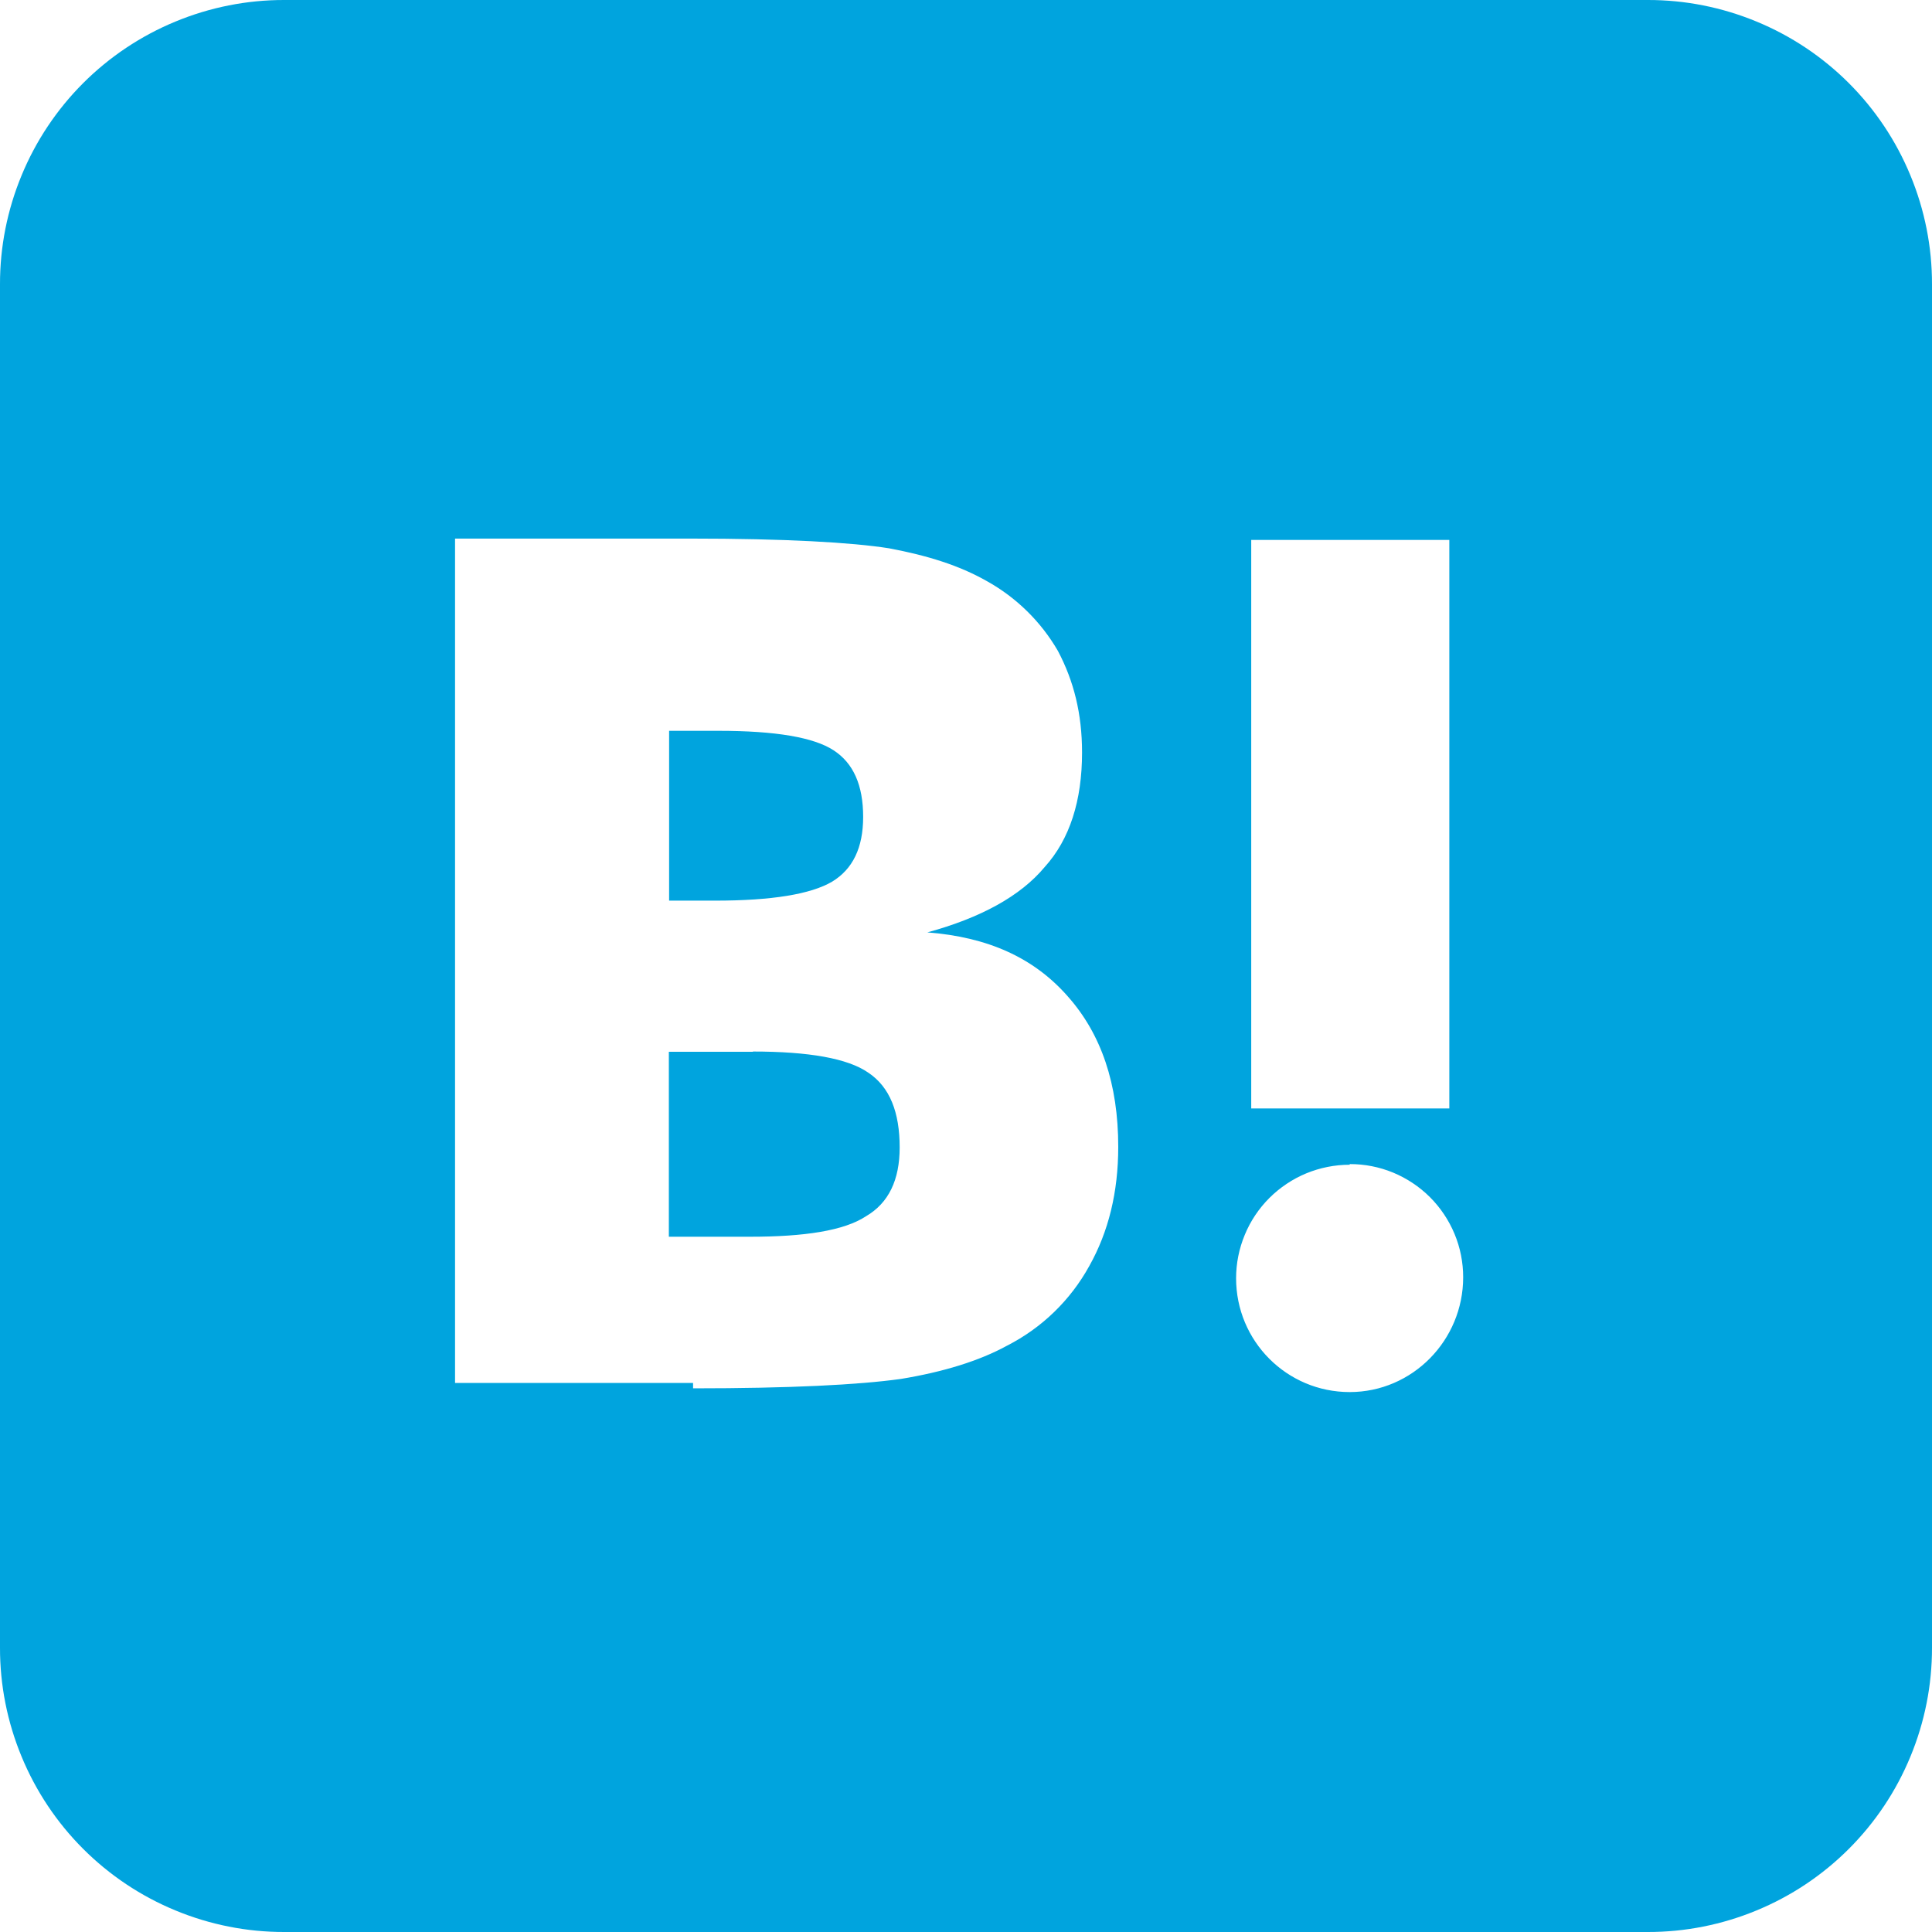 <svg width="30" height="30" viewBox="0 0 30 30" fill="none" xmlns="http://www.w3.org/2000/svg">
<path d="M25.586 2.49464e-06C26.166 -0.001 26.74 0.113 27.276 0.335C27.812 0.556 28.299 0.881 28.709 1.291C29.119 1.701 29.444 2.188 29.665 2.724C29.887 3.26 30.001 3.834 30 4.414V25.586C30.001 26.166 29.887 26.74 29.665 27.276C29.444 27.812 29.119 28.299 28.709 28.709C28.299 29.119 27.812 29.444 27.276 29.665C26.74 29.887 26.166 30.001 25.586 30H4.414C3.834 30.001 3.26 29.887 2.724 29.665C2.188 29.444 1.701 29.119 1.291 28.709C0.881 28.299 0.556 27.812 0.335 27.276C0.113 26.74 -0.001 26.166 2.49464e-06 25.586V4.414C-0.001 3.834 0.113 3.26 0.335 2.724C0.556 2.188 0.881 1.701 1.291 1.291C1.701 0.881 2.188 0.556 2.724 0.335C3.26 0.113 3.834 -0.001 4.414 2.49464e-06H25.586ZM20.958 18.086C20.726 18.086 20.497 18.132 20.283 18.22C20.069 18.309 19.875 18.439 19.711 18.602C19.547 18.766 19.417 18.96 19.329 19.174C19.24 19.388 19.194 19.617 19.194 19.849C19.194 20.825 19.981 21.616 20.958 21.616C21.934 21.616 22.72 20.81 22.72 19.834C22.72 19.602 22.675 19.374 22.586 19.16C22.497 18.946 22.367 18.752 22.204 18.589C22.04 18.426 21.846 18.297 21.632 18.208C21.418 18.12 21.189 18.075 20.958 18.076V18.086ZM10.762 21.558C12.262 21.558 13.33 21.504 13.989 21.412C14.645 21.304 15.205 21.133 15.64 20.894C16.179 20.619 16.622 20.189 16.914 19.659C17.213 19.127 17.364 18.512 17.364 17.808C17.364 16.832 17.101 16.056 16.578 15.469C16.05 14.869 15.338 14.551 14.4 14.478C15.225 14.253 15.845 13.916 16.222 13.463C16.612 13.032 16.802 12.431 16.802 11.685C16.802 11.084 16.675 10.576 16.427 10.107C16.164 9.653 15.782 9.278 15.323 9.023C14.893 8.779 14.405 8.627 13.805 8.514C13.223 8.422 12.193 8.363 10.714 8.363H7.066V21.474H10.762L10.762 21.558ZM11.685 16.328C12.563 16.328 13.163 16.435 13.481 16.655C13.819 16.88 13.97 17.274 13.97 17.817C13.97 18.324 13.798 18.681 13.447 18.886C13.105 19.111 12.49 19.204 11.645 19.204H10.386V16.332H11.698L11.685 16.328ZM22.505 17.212V8.384H19.429V17.212H22.505ZM11.157 11.348C12.046 11.348 12.636 11.45 12.943 11.65C13.252 11.85 13.403 12.193 13.403 12.685C13.403 13.164 13.242 13.496 12.92 13.691C12.587 13.886 11.982 13.985 11.104 13.985H10.39V11.348H11.157Z" fill="#00A4DE"/>
</svg>
